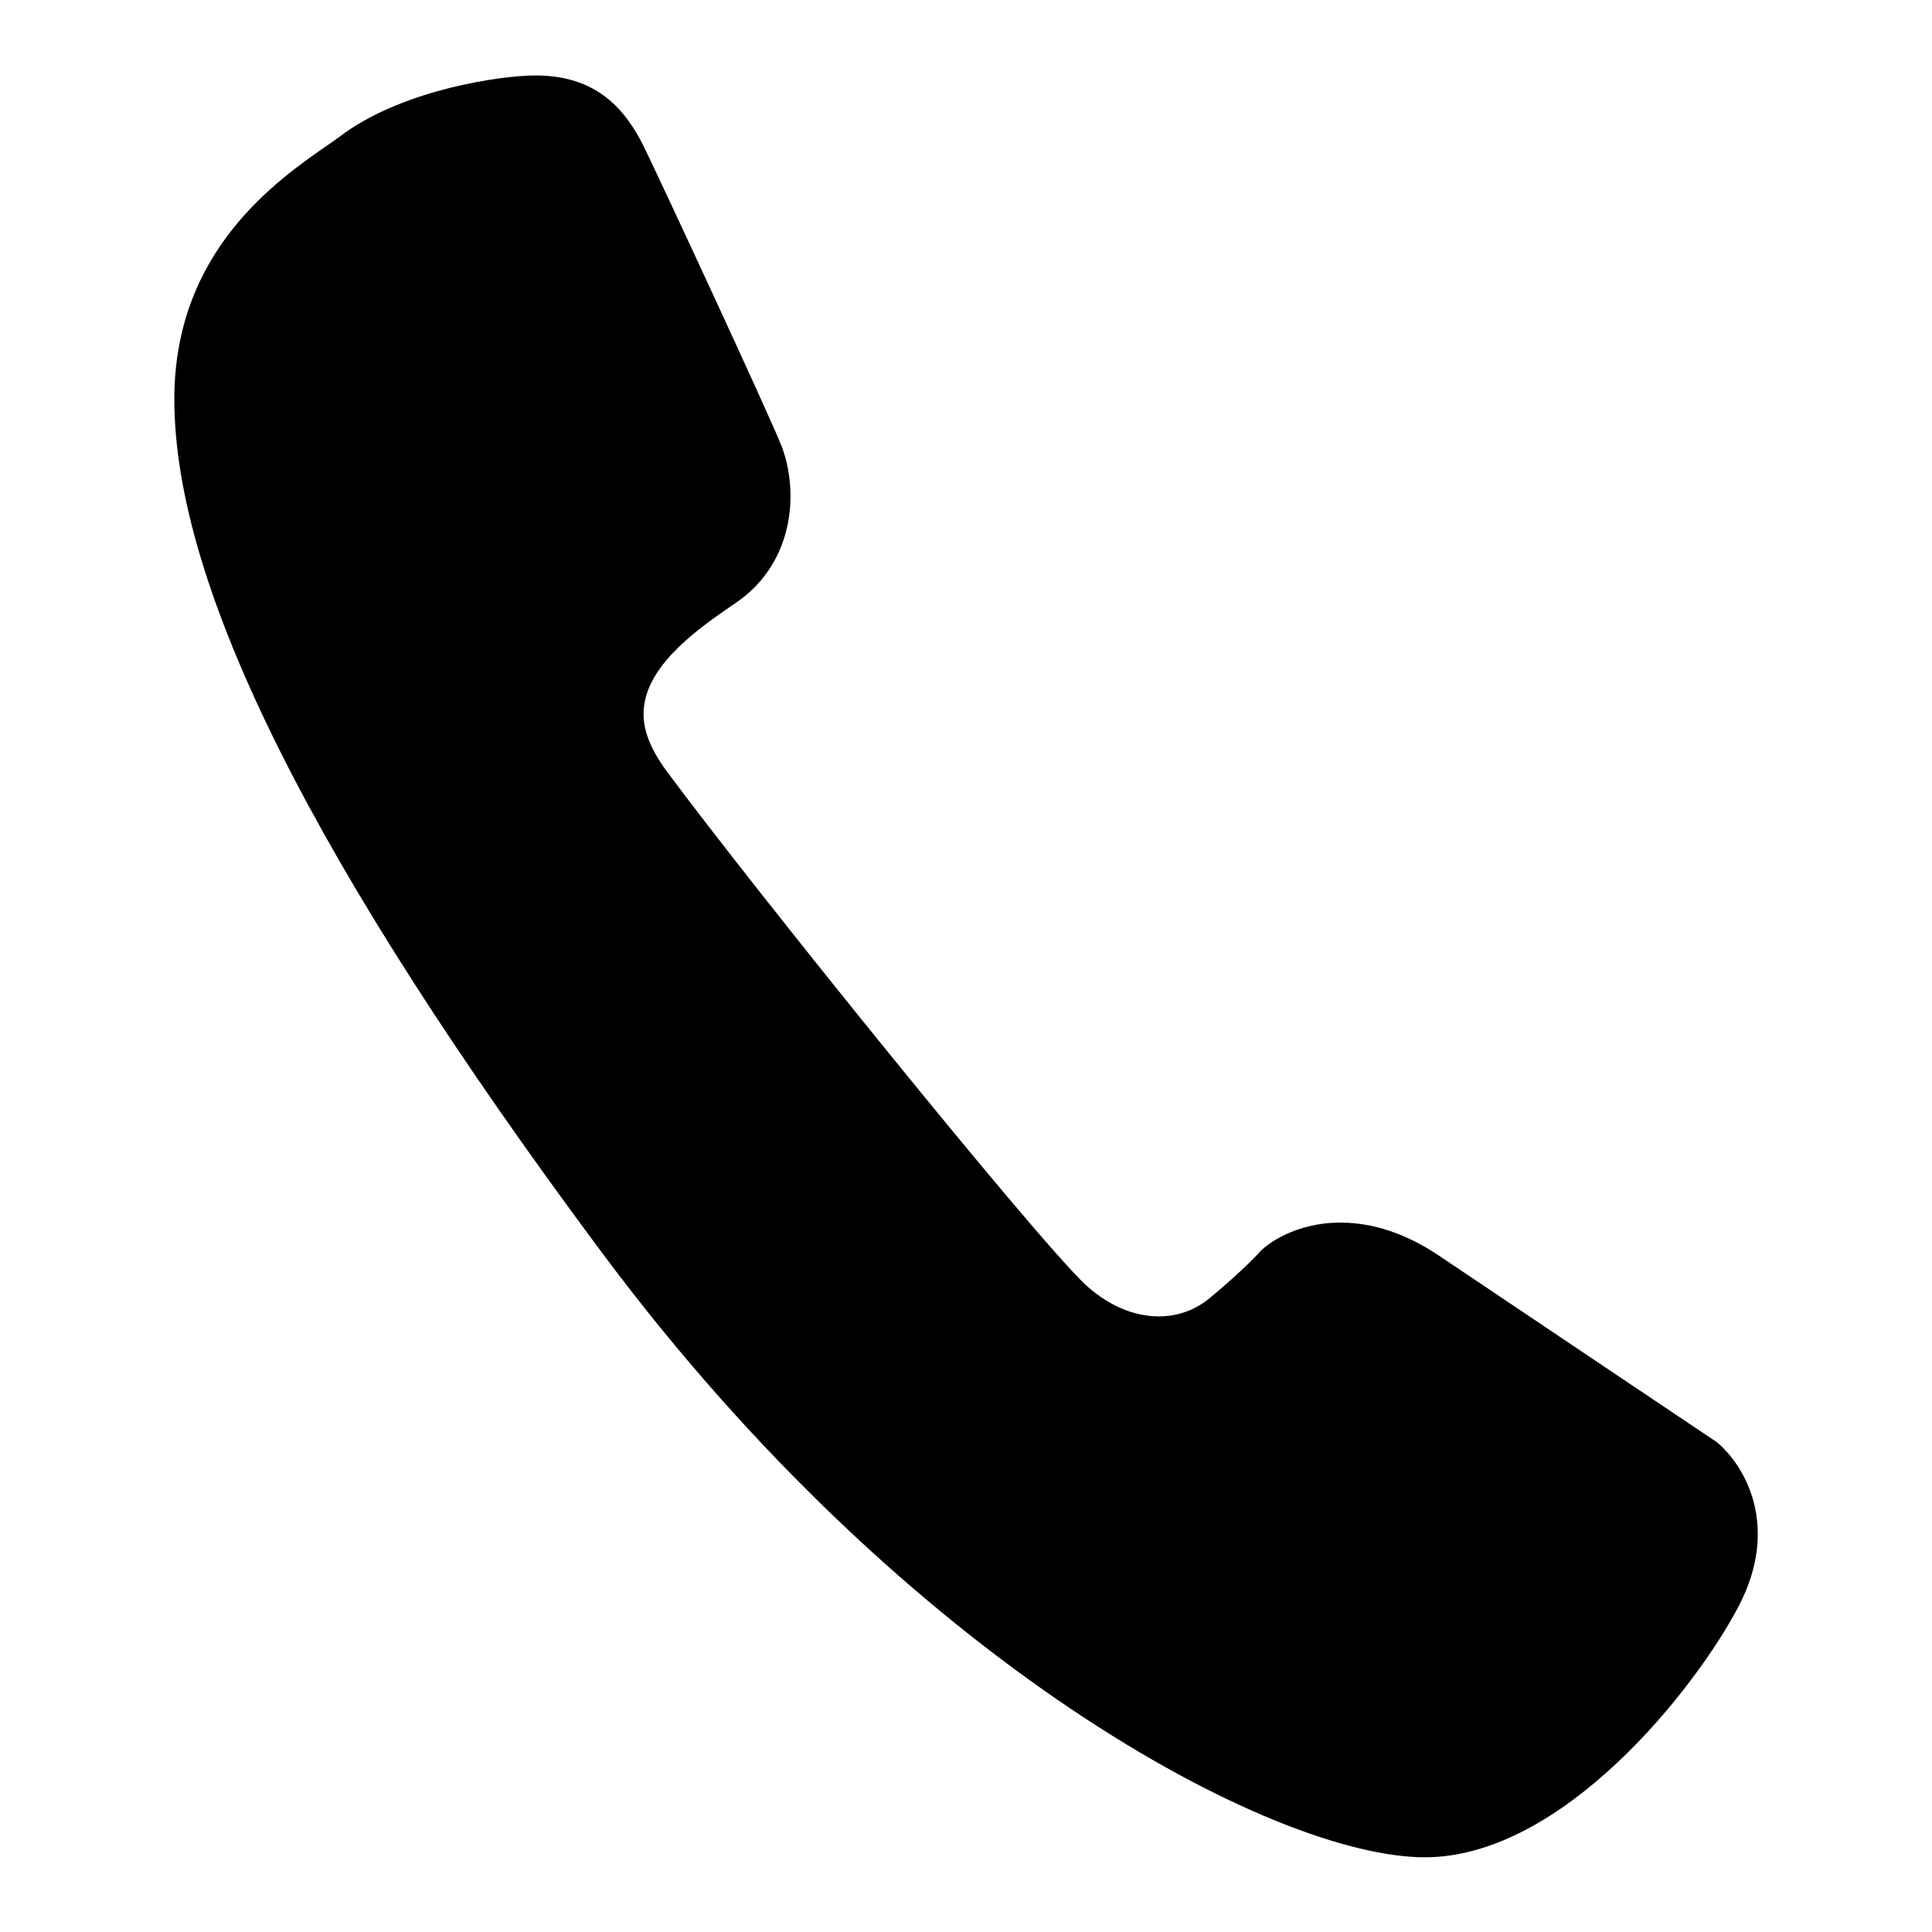 <?xml version="1.0" encoding="utf-8"?>
<!-- Svg Vector Icons : http://www.onlinewebfonts.com/icon -->
<!DOCTYPE svg PUBLIC "-//W3C//DTD SVG 1.1//EN" "http://www.w3.org/Graphics/SVG/1.1/DTD/svg11.dtd">
<svg version="1.1" xmlns="http://www.w3.org/2000/svg" xmlns:xlink="http://www.w3.org/1999/xlink" x="0px" y="0px" viewBox="0 0 256 256" enable-background="new 0 0 256 256" xml:space="preserve">
<g><g><path fill="#000000" d="M227.5,191.1c0,0-25.5-17.1-36.8-24.7c-4.3-2.9-8.7-4.4-13.1-4.4c-6,0-9.7,2.9-10.5,3.7c0,0-2.1,2.4-6.8,6.3c-4.6,3.8-11.2,3.1-16.5-1.8c-6.7-6.3-44-52.5-55.6-68.2c-2.3-3.2-3.3-6-2.8-8.8C86.3,87.6,93,83,96.6,80.5l1.3-0.9c7.2-5.2,8-14.2,5.7-20.4c-1.6-4.1-16.6-36.4-18.4-40C83,14.9,79.4,10,71,10c-4.8,0-17.3,1.9-25.3,7.6l-1.8,1.3c-7.3,5-20.8,14.4-20.8,34c0,24.9,18.5,61.8,56.6,113c40.7,54.7,89.1,80.2,109.1,80.2c18.3,0,35.9-22.4,41.6-33.3C235.9,202.2,231.2,194.2,227.5,191.1L227.5,191.1z"/></g></g>
</svg>